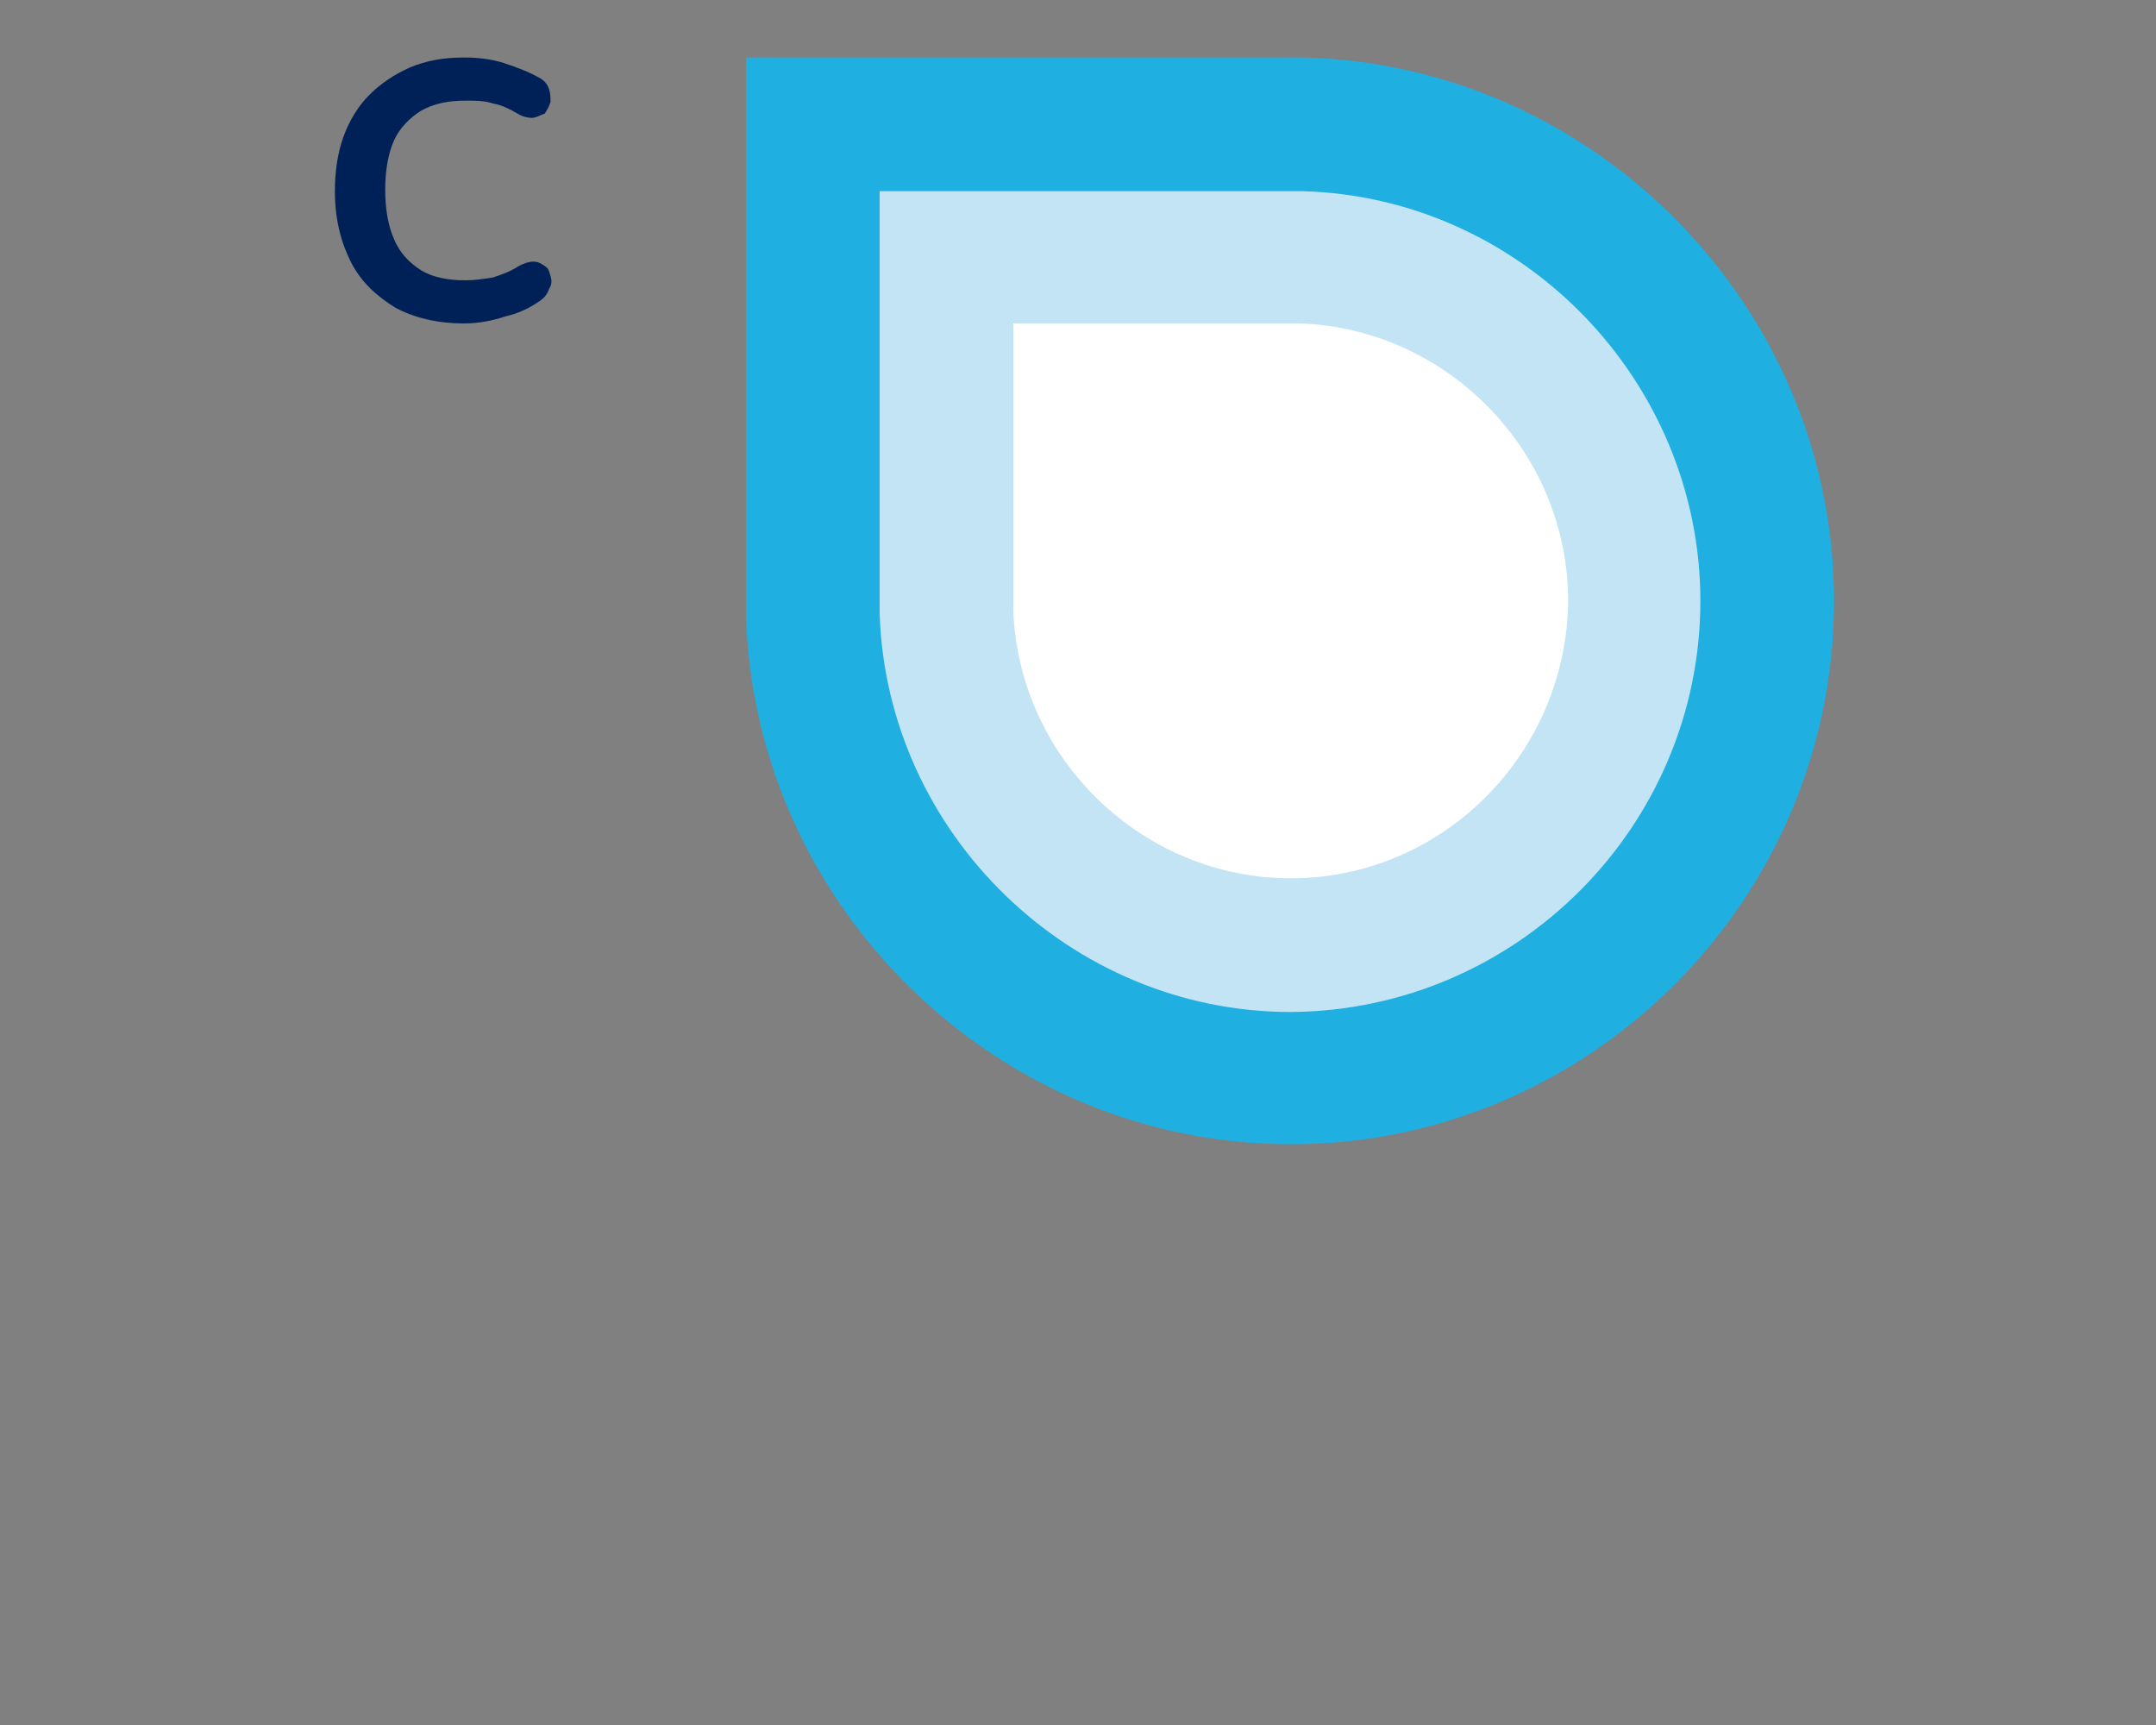 <?xml version="1.0" encoding="utf-8"?>
<!-- Generator: Adobe Illustrator 26.5.0, SVG Export Plug-In . SVG Version: 6.00 Build 0)  -->
<svg version="1.1" id="C" xmlns="http://www.w3.org/2000/svg" xmlns:xlink="http://www.w3.org/1999/xlink" x="0px" y="0px"
	 viewBox="0 0 150 120" style="enable-background:new 0 0 150 120;" xml:space="preserve">
<rect x="0" y="0" width="150" height="120" fill="#808080" stroke="none"/>
<g>
	<g>
		<path style="fill:#002157;" d="M32.3,22.5c-1.9,0-3.5-0.4-4.8-1.1c-1.3-0.8-2.4-1.8-3.1-3.2c-0.7-1.4-1.1-3-1.1-4.9
			c0-1.4,0.2-2.7,0.6-3.8c0.4-1.1,1-2.1,1.8-2.9c0.8-0.8,1.7-1.4,2.8-1.9C29.7,4.2,30.9,4,32.3,4c0.9,0,1.9,0.1,2.8,0.4
			s1.7,0.6,2.4,1c0.4,0.2,0.6,0.5,0.7,0.8c0.1,0.3,0.1,0.6,0.1,0.9c-0.1,0.3-0.2,0.5-0.4,0.8C37.6,8,37.3,8.2,37,8.2
			c-0.3,0-0.7-0.1-1-0.3c-0.5-0.3-1.1-0.6-1.7-0.7c-0.6-0.2-1.2-0.2-1.9-0.2c-1.2,0-2.2,0.2-3.1,0.7c-0.8,0.5-1.5,1.2-1.9,2.1
			c-0.4,0.9-0.6,2.1-0.6,3.4c0,1.3,0.2,2.5,0.6,3.4c0.4,1,1.1,1.7,1.9,2.2c0.8,0.5,1.9,0.7,3.1,0.7c0.6,0,1.3-0.1,1.9-0.2
			c0.6-0.2,1.2-0.4,1.8-0.8c0.4-0.2,0.7-0.3,1-0.3c0.3,0,0.5,0.1,0.8,0.3s0.3,0.4,0.4,0.7c0.1,0.3,0.1,0.6-0.1,0.9
			c-0.1,0.3-0.3,0.6-0.6,0.8c-0.7,0.5-1.5,0.9-2.4,1.1C34.3,22.3,33.3,22.5,32.3,22.5z"/>
	</g>
	<g>
		<path style="fill:#1FAFE0;" d="M89.8,79.6c-20.4,0-37.3-16.5-37.9-36.8l0-38.8l38.8,0c20.3,0.5,36.9,17.4,36.9,37.8
			C127.6,62.6,110.6,79.6,89.8,79.6z"/>
		<path style="fill:#C2E4F4;" d="M89.8,70.4c-15.3,0-28.1-12.4-28.6-27.7l0-29.4l29.4,0c15.3,0.4,27.7,13.2,27.7,28.5
			C118.3,57.5,105.5,70.3,89.8,70.4z"/>
		<path style="fill:#FFFFFF;" d="M89.8,61.1c-10.3,0-18.9-8.3-19.3-18.6l0-20l20,0c10.3,0.4,18.6,9,18.6,19.3
			C109,52.4,100.4,61.1,89.8,61.1z"/>
	</g>
</g>
</svg>
